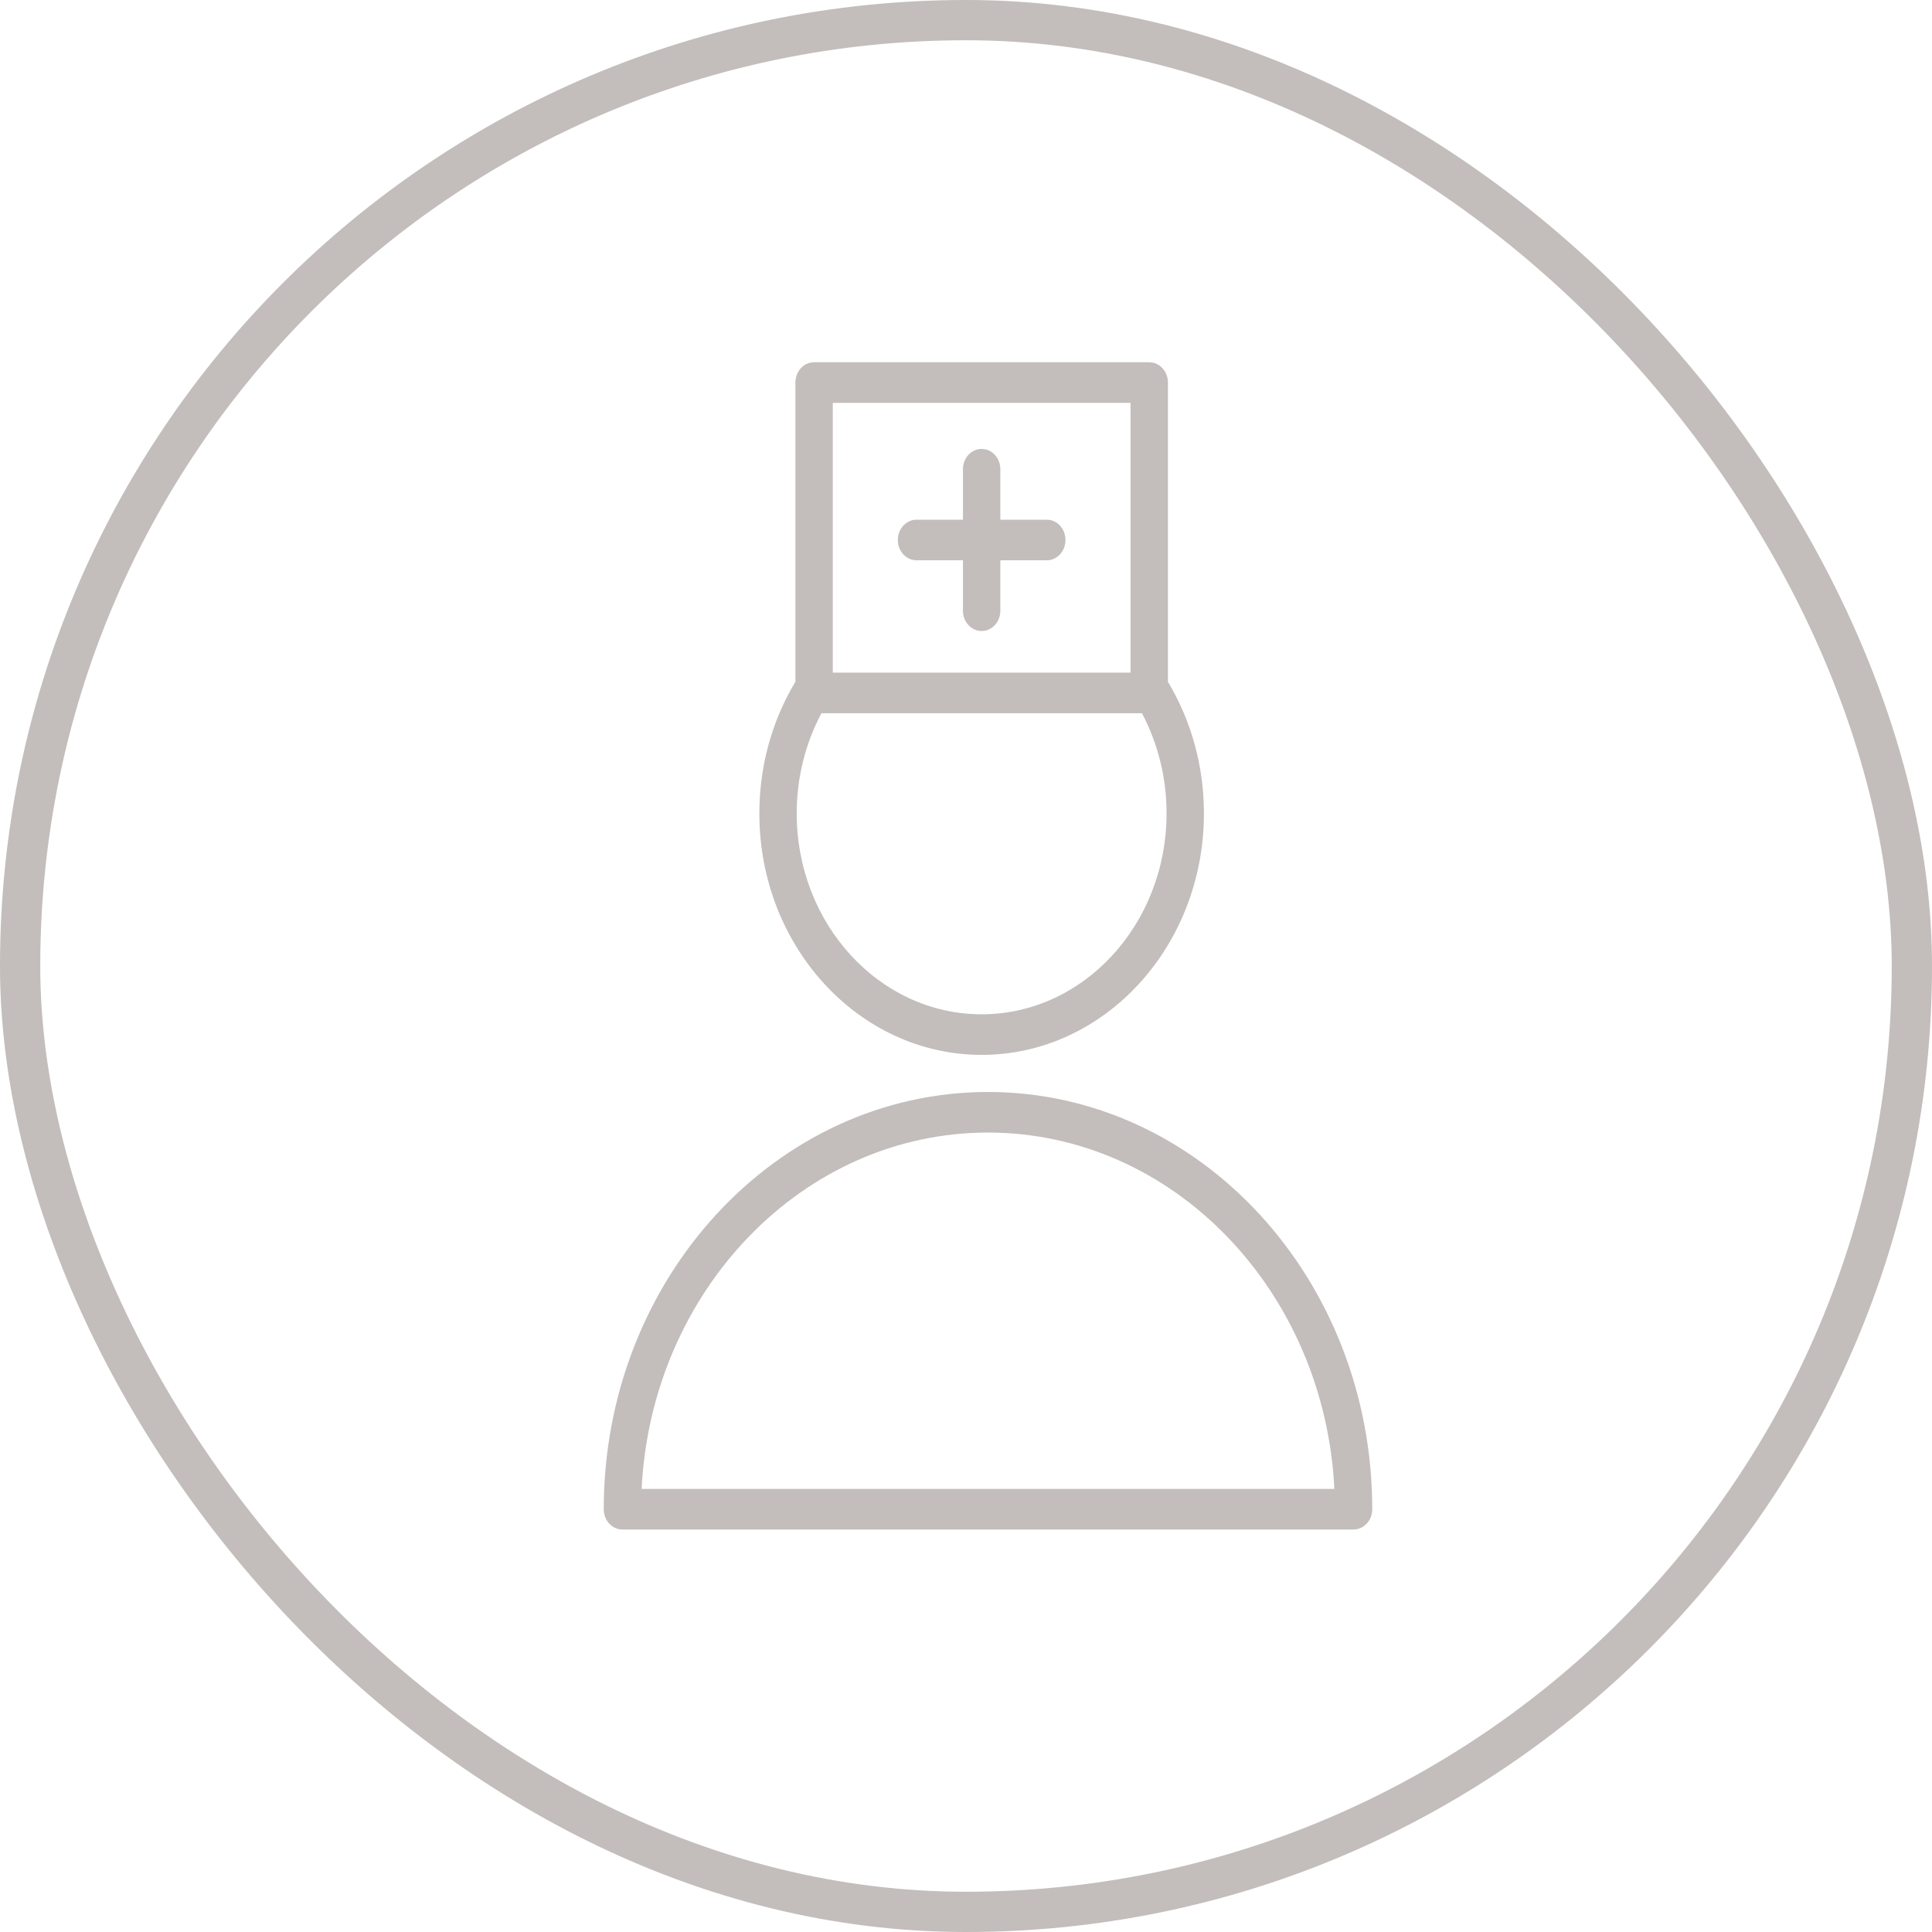 <?xml version="1.0" encoding="UTF-8"?> <svg xmlns="http://www.w3.org/2000/svg" width="48" height="48" viewBox="0 0 48 48" fill="none"> <rect x="0.5" y="0.5" width="47" height="47" rx="23.5" stroke="#C3BDBB"></rect> <path d="M24.546 27.13C19.282 27.13 15 31.78 15 37.496C15 37.775 15.208 38 15.464 38H33.628C33.885 38 34.093 37.775 34.093 37.496C34.093 31.78 29.81 27.13 24.546 27.13ZM15.941 36.992C16.183 32.066 19.95 28.138 24.546 28.138C29.142 28.138 32.91 32.066 33.152 36.992H15.941Z" fill="#C3BDBB"></path> <path d="M24.389 26.208C27.434 26.208 29.911 23.517 29.911 20.209C29.911 19.04 29.601 17.913 29.017 16.94V9.504C29.017 9.226 28.809 9 28.552 9H20.226C19.969 9 19.762 9.226 19.762 9.504V16.937C19.176 17.912 18.866 19.041 18.866 20.209C18.865 23.517 21.343 26.208 24.389 26.208ZM20.69 10.009H28.088V16.712H20.69V10.009ZM20.408 17.72H28.371C28.772 18.475 28.983 19.328 28.983 20.209C28.982 22.961 26.922 25.2 24.389 25.2C21.855 25.2 19.794 22.961 19.794 20.209C19.794 19.329 20.006 18.476 20.408 17.72Z" fill="#C3BDBB"></path> <path d="M26.006 12.912H24.853V11.657C24.853 11.379 24.645 11.153 24.389 11.153C24.132 11.153 23.924 11.379 23.924 11.657V12.912H22.771C22.514 12.912 22.306 13.137 22.306 13.416C22.306 13.695 22.514 13.92 22.771 13.92H23.924V15.173C23.924 15.452 24.132 15.677 24.389 15.677C24.645 15.677 24.853 15.452 24.853 15.173V13.92H26.006C26.263 13.92 26.471 13.695 26.471 13.416C26.471 13.137 26.263 12.912 26.006 12.912Z" fill="#C3BDBB"></path> </svg> 